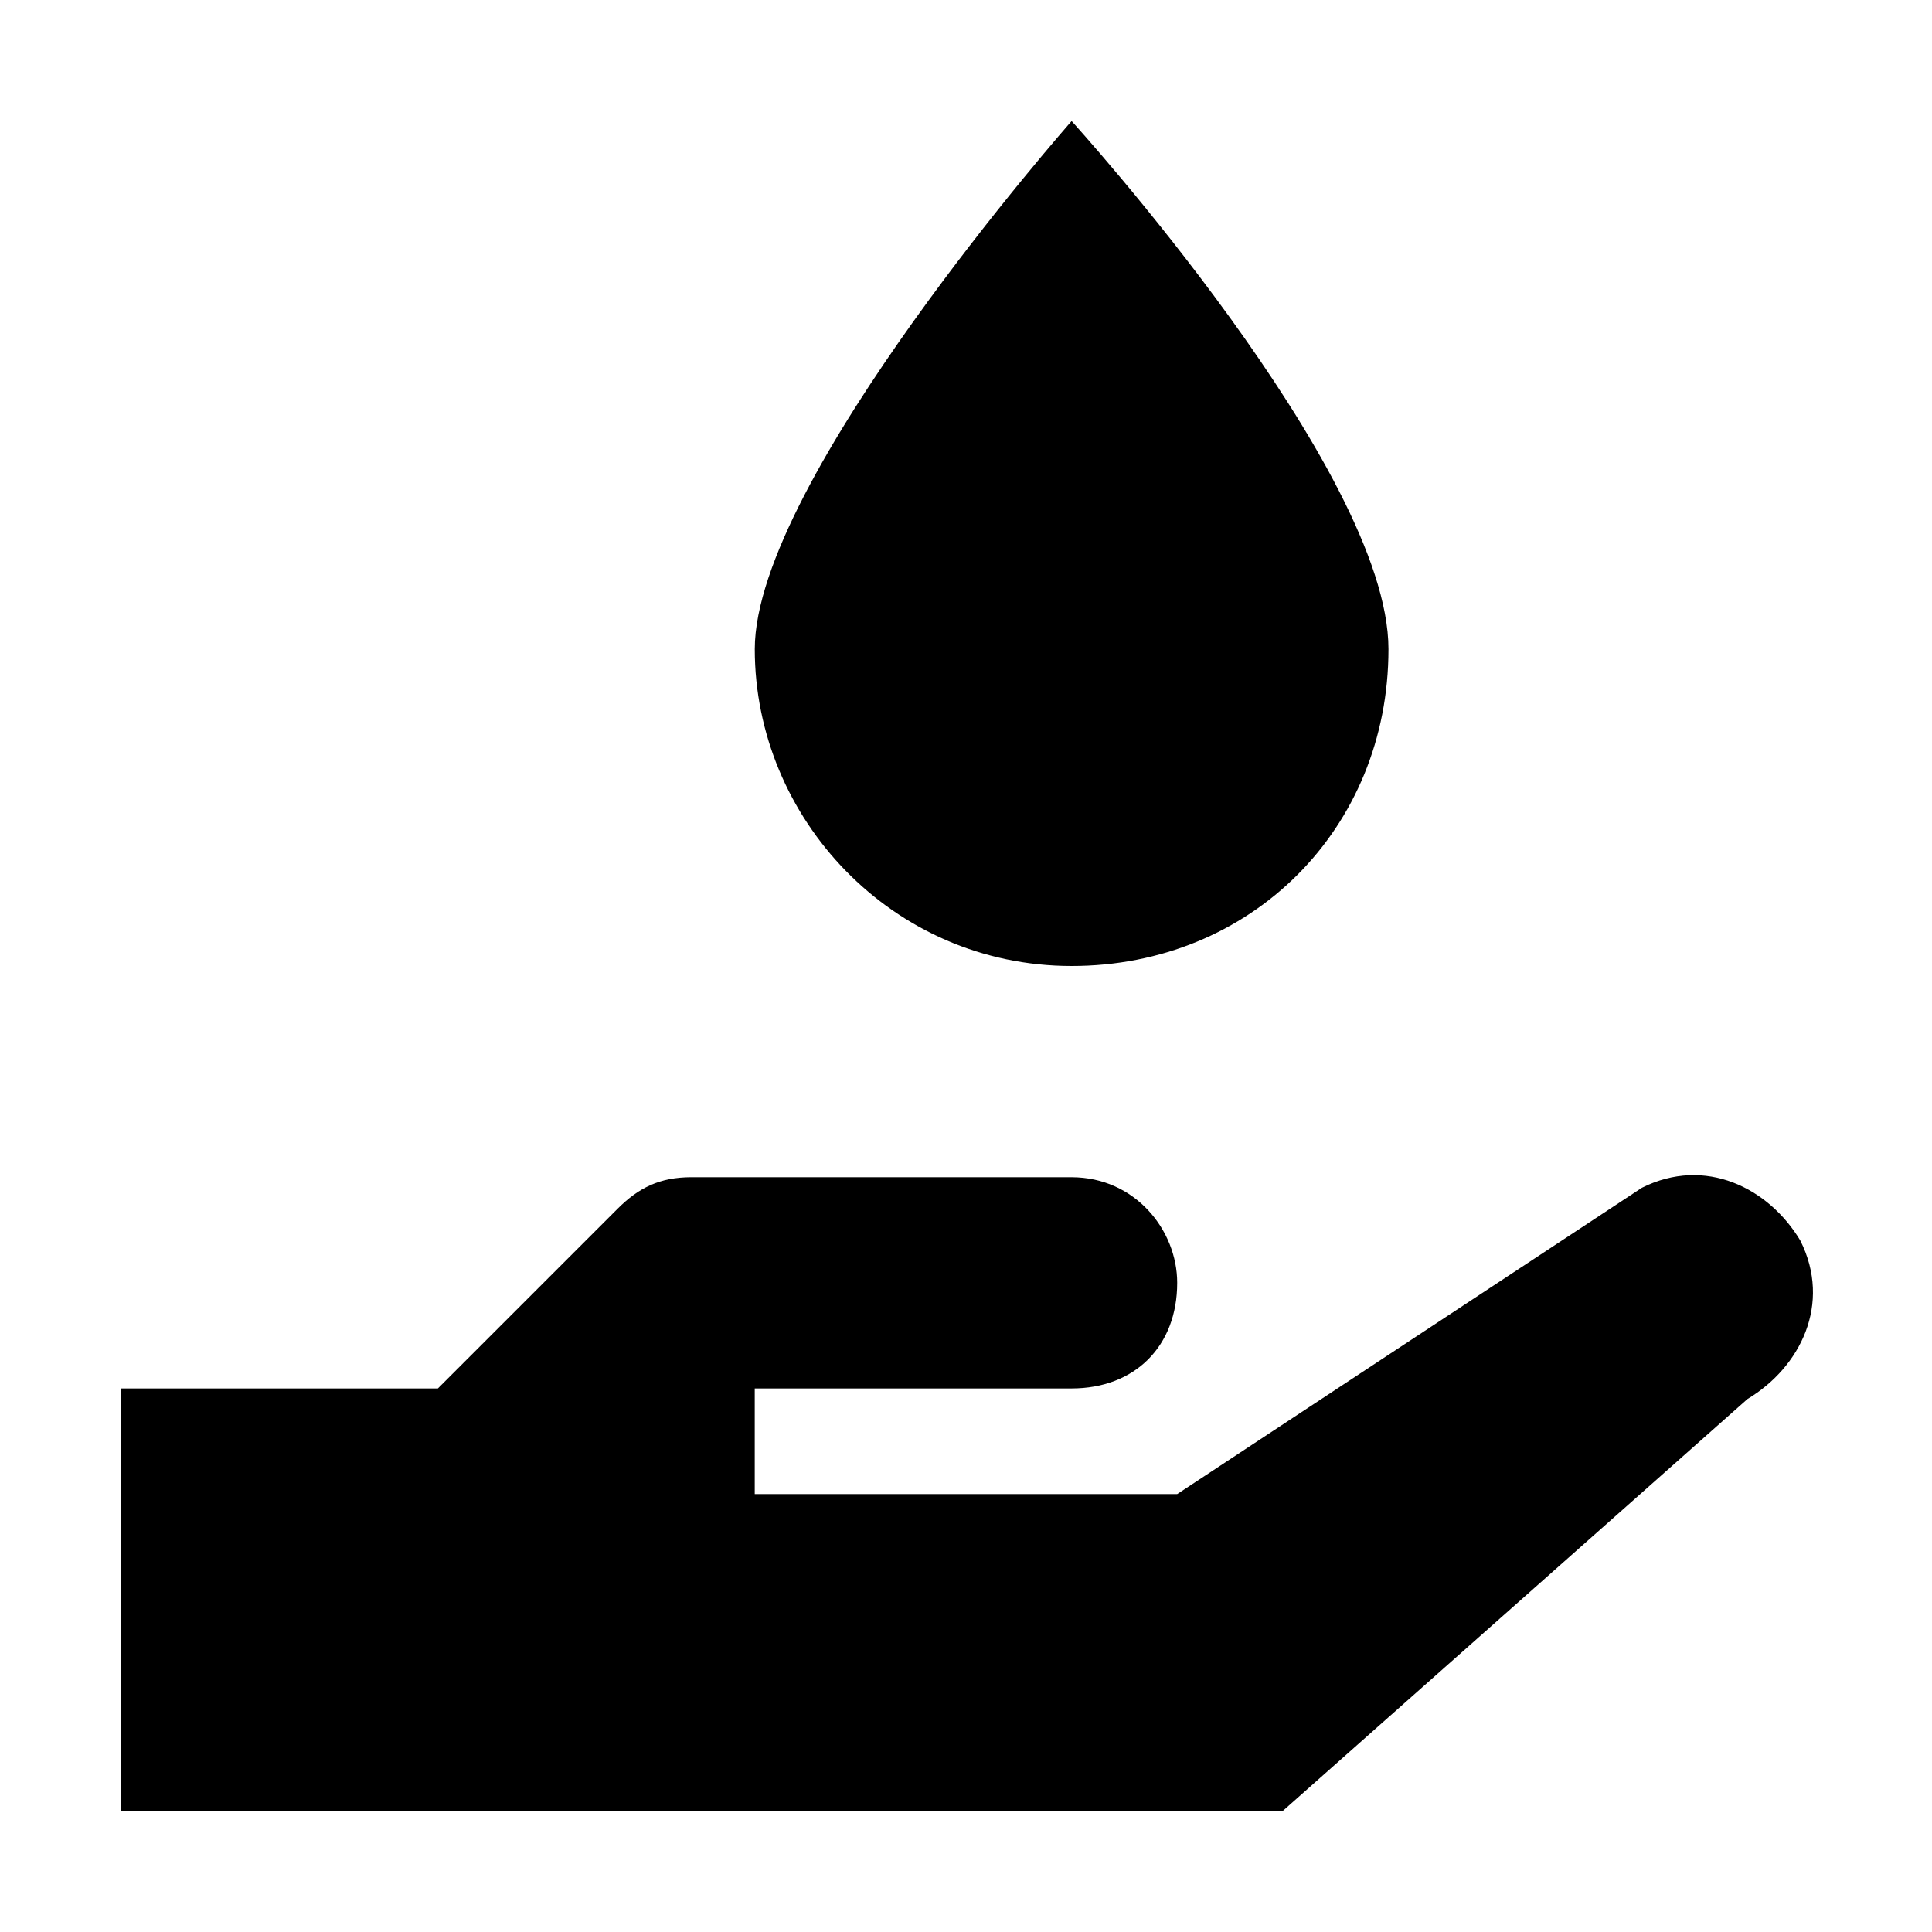 <?xml version="1.0" encoding="UTF-8"?>
<!-- Uploaded to: SVG Find, www.svgrepo.com, Generator: SVG Find Mixer Tools -->
<svg fill="#000000" width="800px" height="800px" version="1.1" viewBox="144 144 512 512" xmlns="http://www.w3.org/2000/svg">
 <g>
  <path d="m176.08 623.91h307.88l123.15-109.16c13.996-8.398 22.391-25.191 13.996-41.984-8.398-13.996-25.191-22.391-41.984-13.996l-123.15 81.172h-111.96v-27.988h83.969c16.793 0 27.988-11.195 27.988-27.988 0-13.996-11.195-27.988-27.988-27.988l-100.76-0.004c-8.398 0-13.996 2.801-19.594 8.398l-47.582 47.582h-83.969z"/>
  <path d="m427.99 400c47.582 0 83.969-36.387 83.969-83.969s-83.969-139.95-83.969-139.95c0-0.004-83.969 95.16-83.969 139.95 0 44.781 36.387 83.969 83.969 83.969z"/>
 </g>
</svg>
